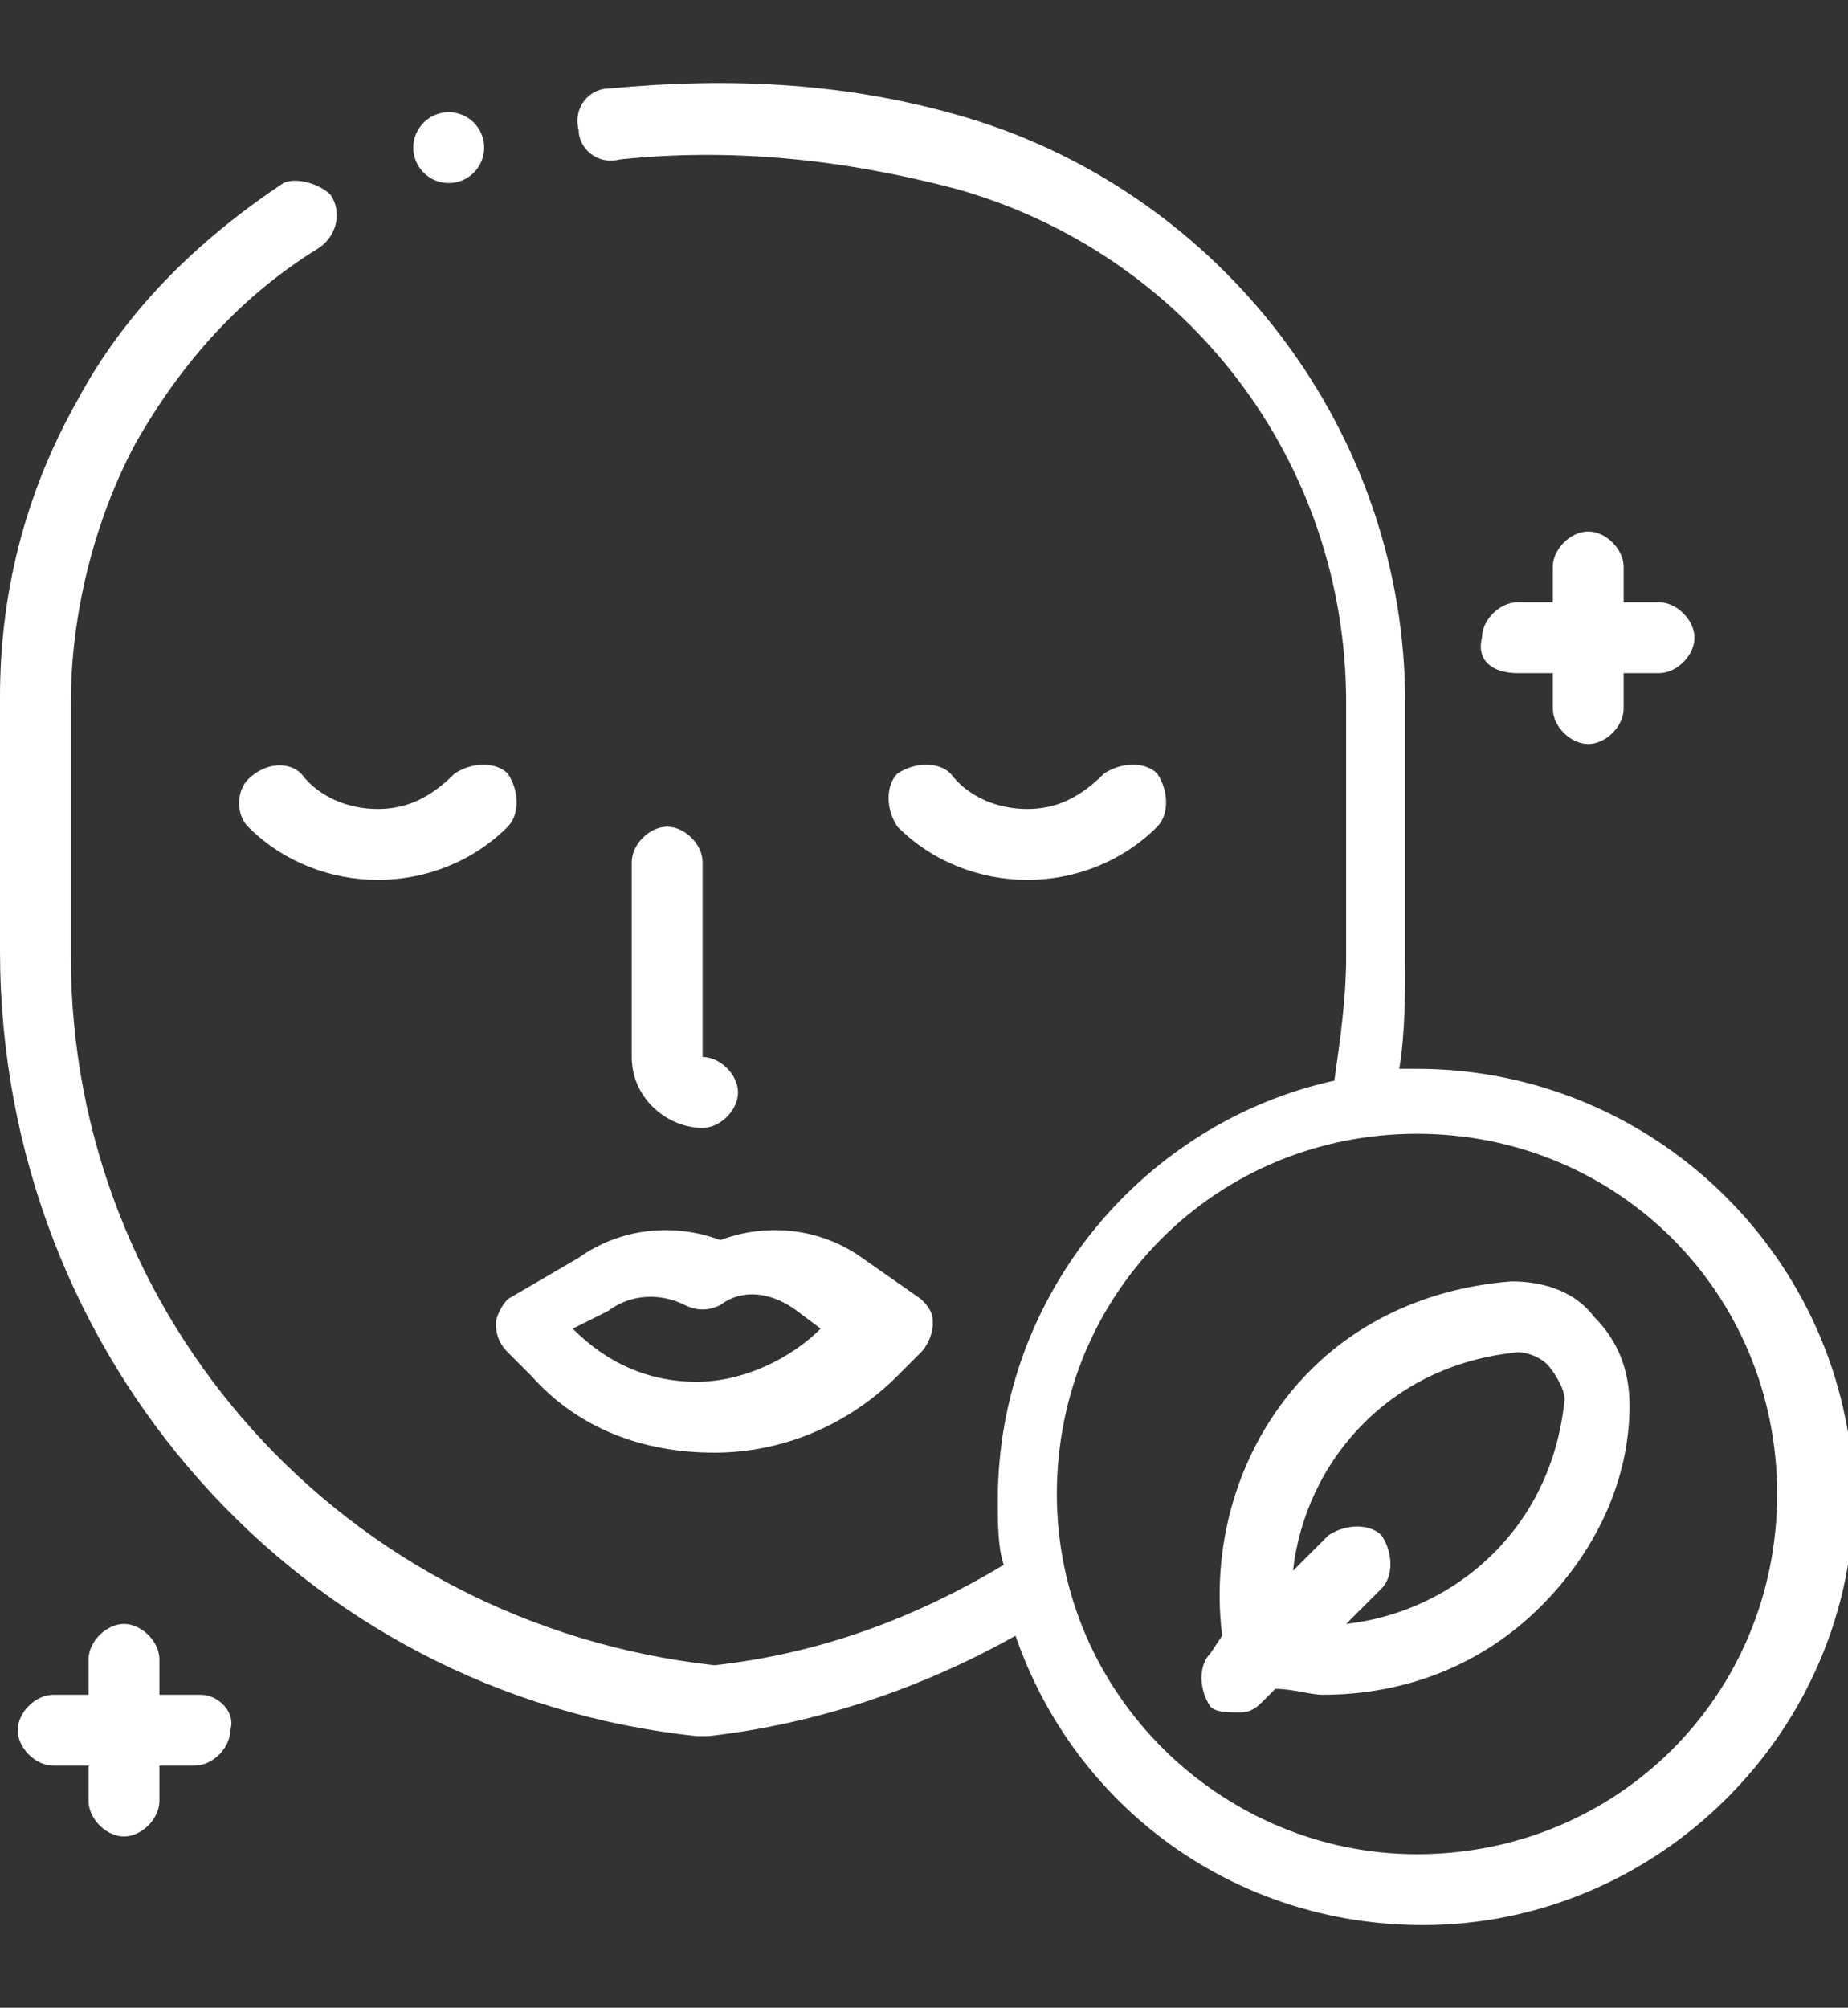<?xml version="1.0" encoding="utf-8"?>
<!-- Generator: Adobe Illustrator 26.3.1, SVG Export Plug-In . SVG Version: 6.00 Build 0)  -->
<svg version="1.1" id="Layer_1" xmlns="http://www.w3.org/2000/svg" xmlns:xlink="http://www.w3.org/1999/xlink" x="0px" y="0px"
	 viewBox="0 0 31.3 34" style="enable-background:new 0 0 31.3 34;" xml:space="preserve">
<rect x="0" y="0" width="31.3" height="34" fill="#333333" stroke="none"/>
<style type="text/css">
	.st0{fill:#FFFFFF;}
</style>
<g>
	<g>
		<path class="st0" d="M8.6,22c-0.1,0.1-0.2,0.3-0.2,0.4s0,0.3,0.2,0.5l0.4,0.4c0.8,0.9,1.9,1.3,3.1,1.3s2.3-0.5,3.1-1.3l0.4-0.4
			c0.1-0.1,0.2-0.3,0.2-0.5c0-0.2-0.1-0.3-0.2-0.4l-1-0.7c-0.7-0.5-1.6-0.6-2.4-0.3c-0.8-0.3-1.7-0.2-2.4,0.3L8.6,22z M10.3,22.2
			c0.4-0.3,0.9-0.3,1.3-0.1c0.2,0.1,0.4,0.1,0.6,0c0.4-0.3,0.9-0.2,1.3,0.1l0.4,0.3c-0.5,0.5-1.3,0.9-2.1,0.9s-1.5-0.3-2.1-0.9
			L10.3,22.2z"/>
		<path class="st0" d="M4.2,13.2C4,13.4,4,13.8,4.2,14c0.6,0.6,1.4,0.9,2.2,0.9S8,14.6,8.6,14c0.2-0.2,0.2-0.6,0-0.9
			c-0.2-0.2-0.6-0.2-0.9,0c-0.4,0.4-0.8,0.6-1.3,0.6s-1-0.2-1.3-0.6C4.9,12.9,4.5,12.9,4.2,13.2z"/>
		<path class="st0" d="M19.6,14c0.2-0.2,0.2-0.6,0-0.9c-0.2-0.2-0.6-0.2-0.9,0c-0.4,0.4-0.8,0.6-1.3,0.6c-0.5,0-1-0.2-1.3-0.6
			c-0.2-0.2-0.6-0.2-0.9,0c-0.2,0.2-0.2,0.6,0,0.9c0.6,0.6,1.4,0.9,2.2,0.9C18.2,14.9,19,14.6,19.6,14z"/>
		<path class="st0" d="M11.3,14c-0.3,0-0.6,0.3-0.6,0.6v3.3c0,0.7,0.6,1.2,1.2,1.2c0.3,0,0.6-0.3,0.6-0.6c0-0.3-0.3-0.6-0.6-0.6
			c0,0,0,0,0,0v-3.3C11.9,14.3,11.6,14,11.3,14z"/>
		<path class="st0" d="M24,18.1c-0.1,0-0.2,0-0.3,0c0.1-0.6,0.1-1.3,0.1-1.9v-4.3c0-4.6-3.1-8.6-7.4-9.9c-2-0.6-4-0.7-6.1-0.5
			c-0.3,0-0.6,0.3-0.5,0.7c0,0.3,0.3,0.6,0.7,0.5c1.9-0.2,3.8,0,5.7,0.5c3.9,1.1,6.6,4.6,6.6,8.7v4.3c0,0.7-0.1,1.4-0.2,2.1
			c-3.2,0.7-5.7,3.6-5.7,7.1c0,0.4,0,0.8,0.1,1.1c-1.5,0.9-3.1,1.5-4.9,1.7C5.8,27.5,1.2,22.3,1.2,16.2v-4.3c0-1.5,0.4-3.1,1.1-4.4
			C3.1,6.1,4.1,5,5.4,4.2C5.7,4,5.8,3.6,5.6,3.3C5.4,3.1,5,3,4.8,3.1C3.3,4.1,2.1,5.3,1.3,6.8C0.4,8.4,0,10.1,0,11.8v4.3
			C0,23,5.1,28.7,11.8,29.4c0,0,0,0,0.1,0s0,0,0.1,0c1.8-0.2,3.6-0.8,5.2-1.7c1,2.9,3.7,4.9,6.9,4.9c4,0,7.3-3.3,7.3-7.3
			C31.3,21.3,28,18.1,24,18.1L24,18.1z M24,31.4c-3.3,0-6.1-2.7-6.1-6.1s2.7-6.1,6.1-6.1s6.1,2.7,6.1,6.1S27.4,31.4,24,31.4z"/>
		<path class="st0" d="M25.6,21.7c-1.3,0.1-2.5,0.6-3.4,1.5c-1.2,1.2-1.7,2.9-1.5,4.5L20.5,28c-0.2,0.2-0.2,0.6,0,0.9
			C20.6,29,20.8,29,21,29s0.3-0.1,0.4-0.2l0.2-0.2c0.3,0,0.6,0.1,0.8,0.1c1.4,0,2.7-0.5,3.7-1.5c0.9-0.9,1.5-2.1,1.5-3.4
			c0-0.6-0.2-1.1-0.6-1.5C26.7,21.9,26.2,21.7,25.6,21.7L25.6,21.7z M26.5,23.7c-0.1,1-0.5,1.9-1.2,2.6c-0.7,0.7-1.6,1.1-2.5,1.2
			l0.6-0.6c0.2-0.2,0.2-0.6,0-0.9c-0.2-0.2-0.6-0.2-0.9,0l-0.6,0.6c0.1-0.9,0.5-1.8,1.2-2.5c0.7-0.7,1.6-1.1,2.6-1.2
			c0.2,0,0.4,0.1,0.5,0.2S26.5,23.5,26.5,23.7L26.5,23.7z"/>
		<path class="st0" d="M3.4,28.7H2.7v-0.6c0-0.3-0.3-0.6-0.6-0.6s-0.6,0.3-0.6,0.6v0.6H0.9c-0.3,0-0.6,0.3-0.6,0.6
			c0,0.3,0.3,0.6,0.6,0.6h0.6v0.6c0,0.3,0.3,0.6,0.6,0.6s0.6-0.3,0.6-0.6v-0.6h0.6c0.3,0,0.6-0.3,0.6-0.6C4,29,3.7,28.7,3.4,28.7z"
			/>
		<path class="st0" d="M25.7,11.4h0.6v0.6c0,0.3,0.3,0.6,0.6,0.6s0.6-0.3,0.6-0.6v-0.6h0.6c0.3,0,0.6-0.3,0.6-0.6
			c0-0.3-0.3-0.6-0.6-0.6h-0.6V9.6c0-0.3-0.3-0.6-0.6-0.6s-0.6,0.3-0.6,0.6v0.6h-0.6c-0.3,0-0.6,0.3-0.6,0.6
			C25,11.2,25.3,11.4,25.7,11.4z"/>
		<circle class="st0" cx="7.6" cy="2.5" r="0.6"/>
	</g>
</g>
</svg>
